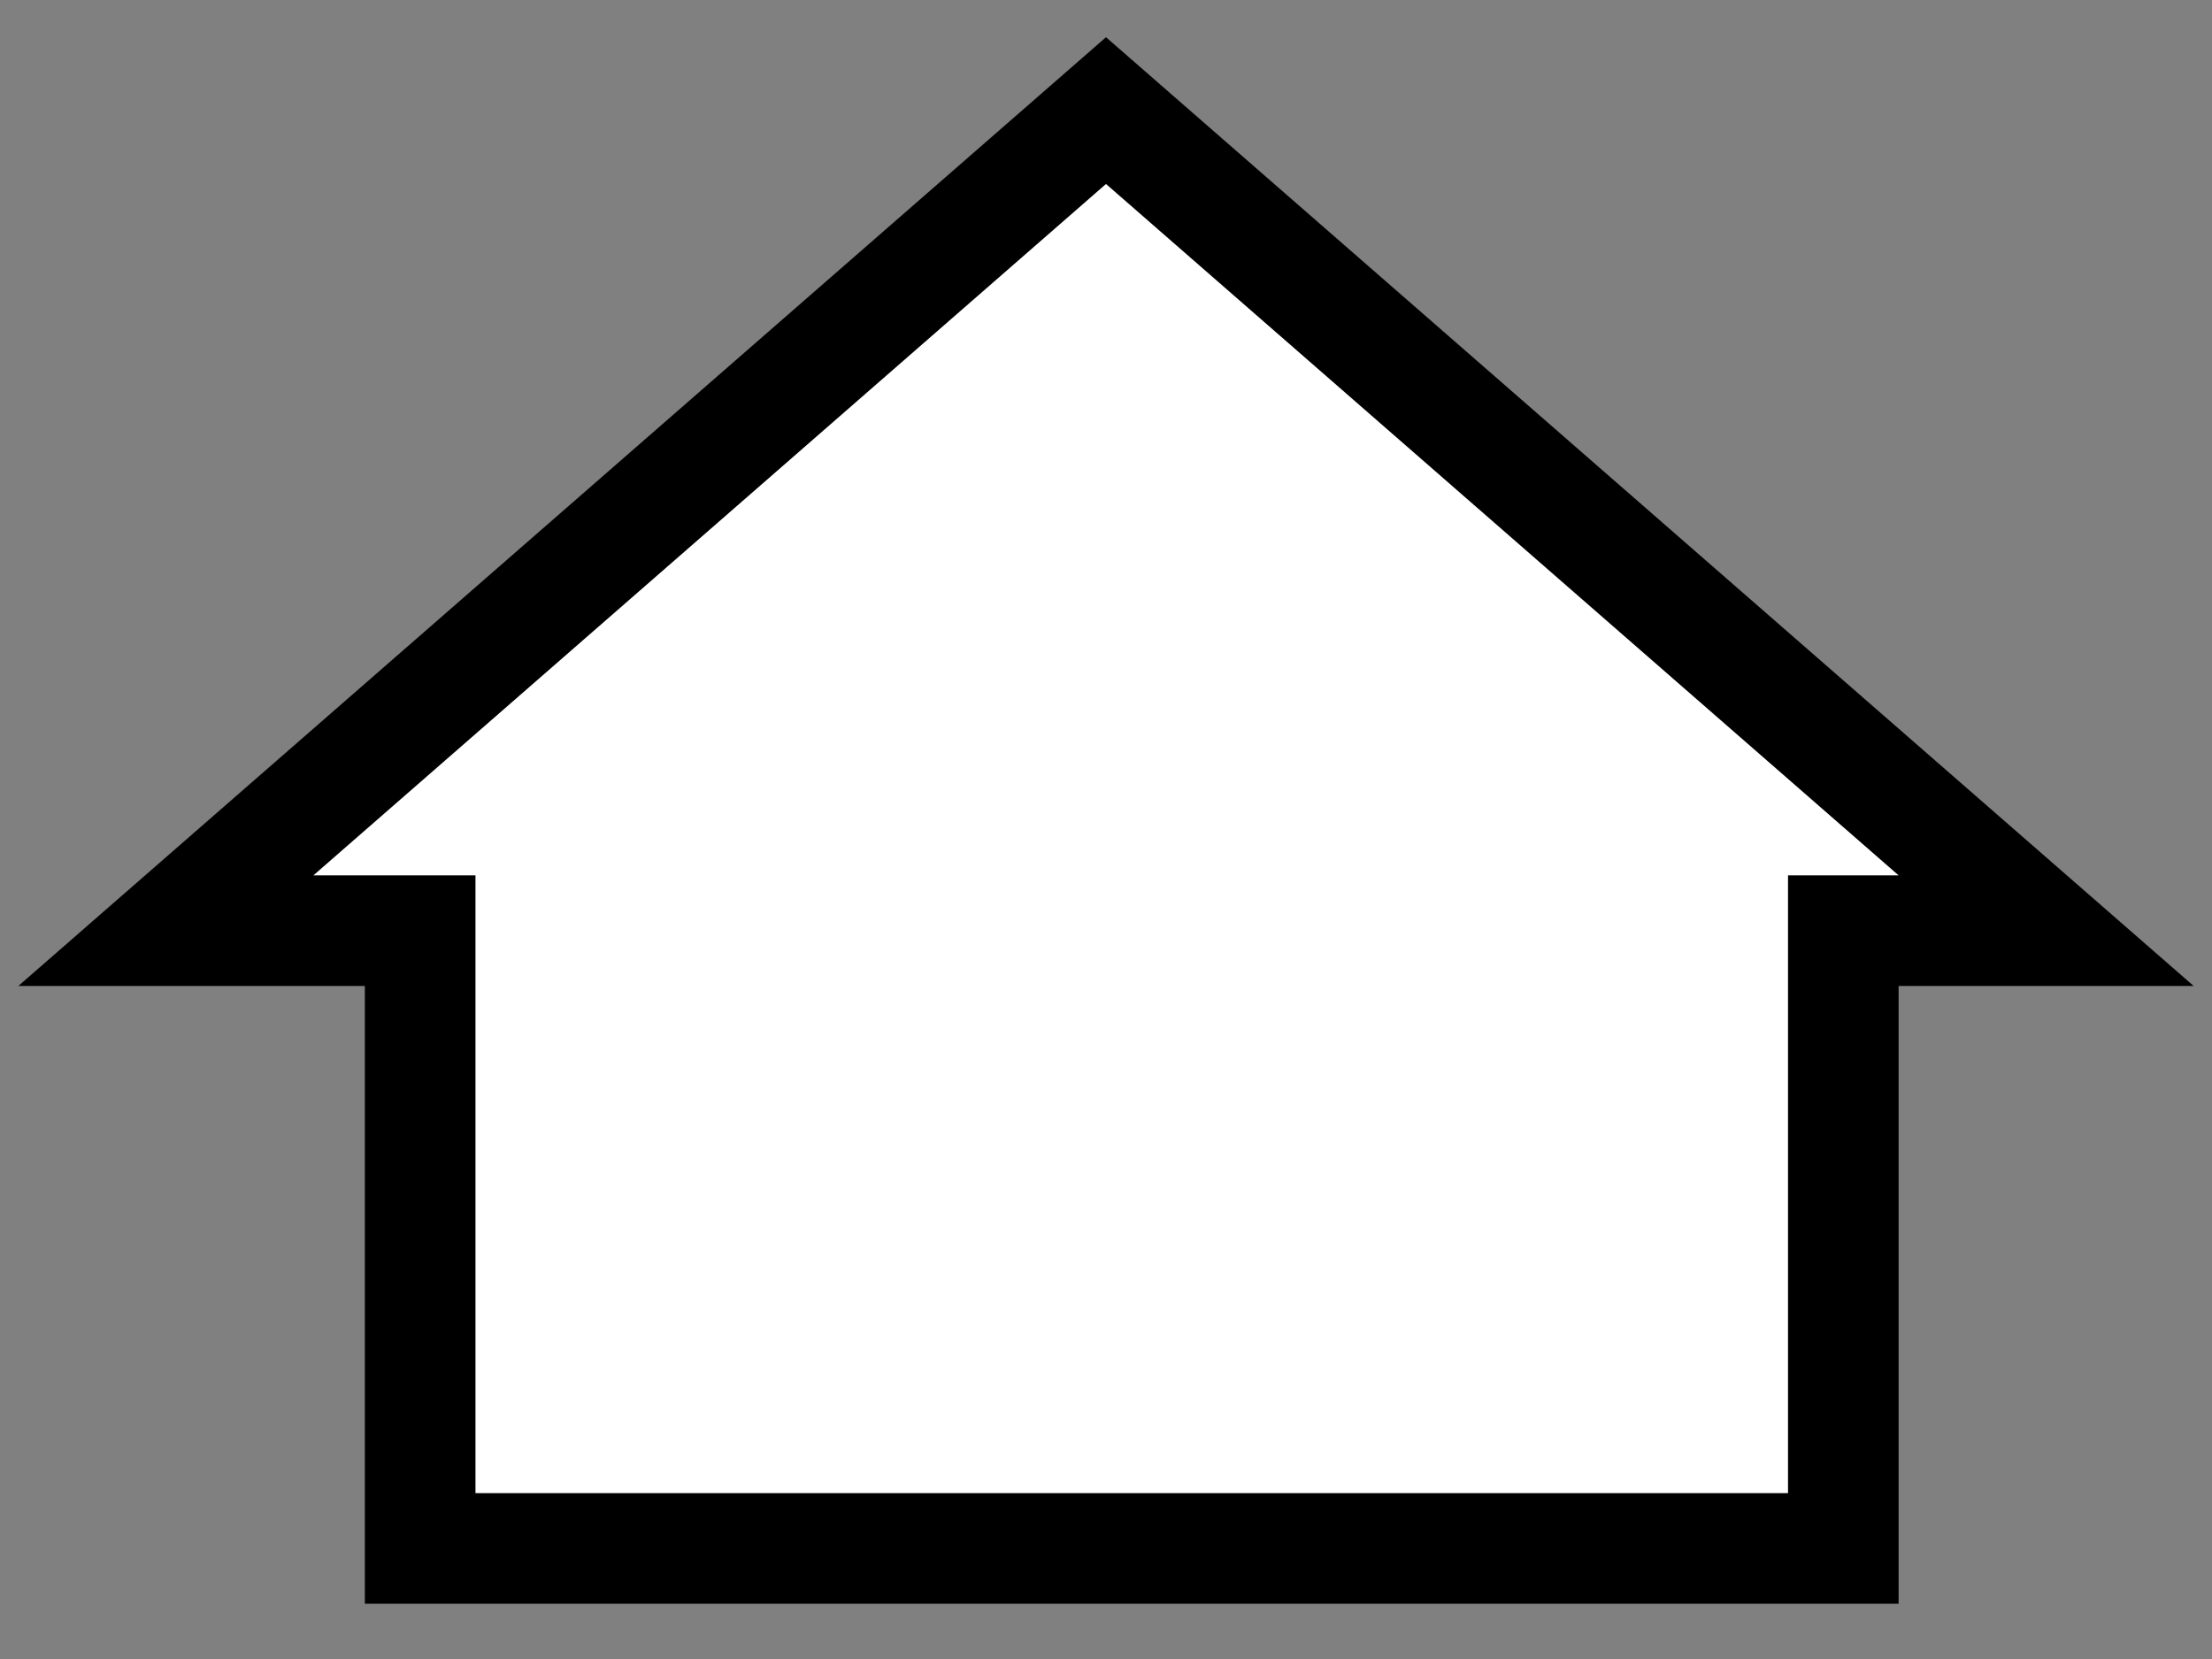 <svg width="40" height="30" viewBox="0 0 40 30" fill="none" xmlns="http://www.w3.org/2000/svg">
<rect x="0" y="0" width="40" height="30" fill="#808080" stroke="none"/>
<path d="M37 16.829H33.333V28H7.598V16.829H3L20 2L37 16.829Z" fill="white" stroke="black" stroke-width="2" stroke-miterlimit="10"/>
</svg>
